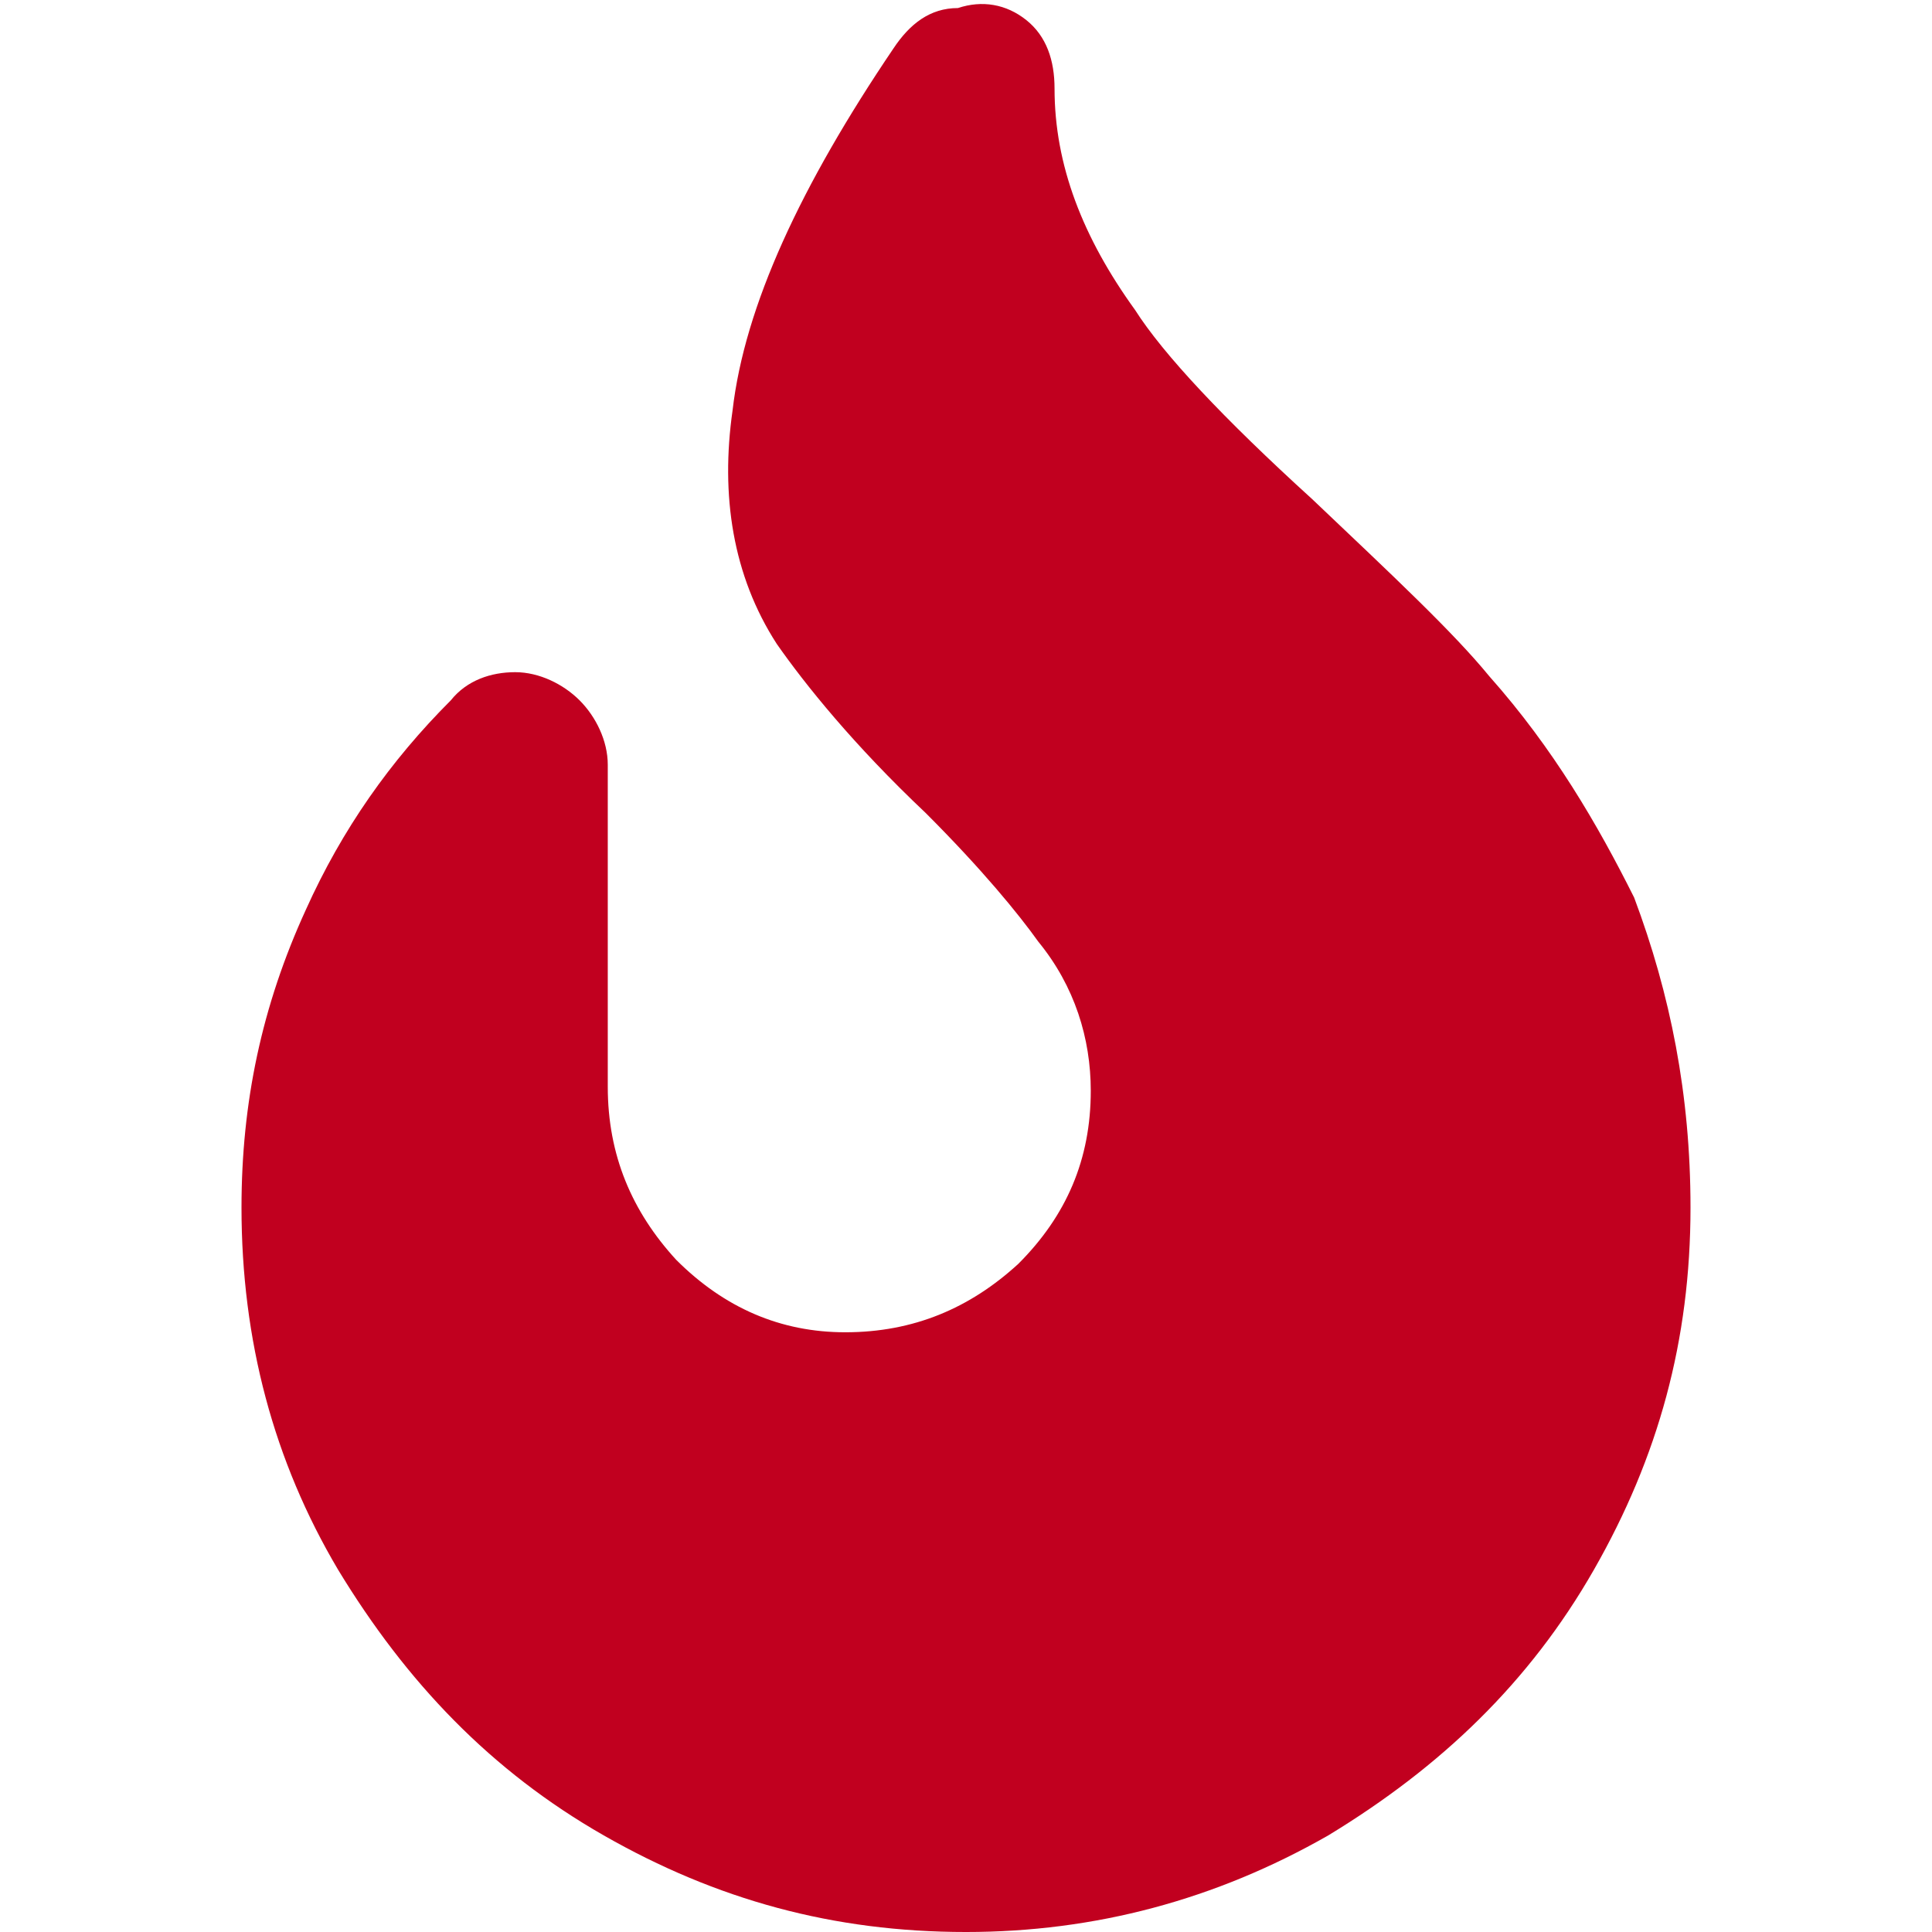 <svg version="1.1" id="Capa_1" xmlns="http://www.w3.org/2000/svg" x="0" y="0" viewBox="0 0 48 48" xml:space="preserve"><g id="XMLID_59_"><path id="XMLID_60_" d="M28.2 7.7c.7 1.1 2.2 2.7 4.4 4.7 2 1.9 3.5 3.3 4.4 4.4 1.6 1.8 2.7 3.7 3.6 5.5.9 2.4 1.4 4.9 1.4 7.7 0 3.3-.8 6.2-2.4 9-1.6 2.8-3.8 4.9-6.6 6.6-2.8 1.6-5.8 2.4-9 2.4-3.3 0-6.2-.8-9-2.4-2.8-1.6-4.9-3.8-6.6-6.6C6.8 36.3 6 33.3 6 30c0-2.6.5-5 1.6-7.4.9-2 2.1-3.7 3.6-5.2.4-.5 1-.7 1.6-.7.6 0 1.2.3 1.6.7.4.4.7 1 .7 1.6v8c0 1.7.6 3.1 1.7 4.3 1.2 1.2 2.6 1.8 4.2 1.8 1.7 0 3.1-.6 4.3-1.7 1.2-1.2 1.8-2.6 1.8-4.3 0-1.3-.4-2.6-1.3-3.7-.5-.7-1.4-1.8-2.8-3.2-1.8-1.7-3-3.2-3.7-4.2-1.1-1.7-1.4-3.7-1.1-5.8.3-2.6 1.7-5.6 4-9 .4-.6.9-1 1.6-1 .6-.2 1.2-.1 1.7.3s.7 1 .7 1.7c0 1.9.7 3.7 2 5.5z" fill="#c1001f"/></g></svg>